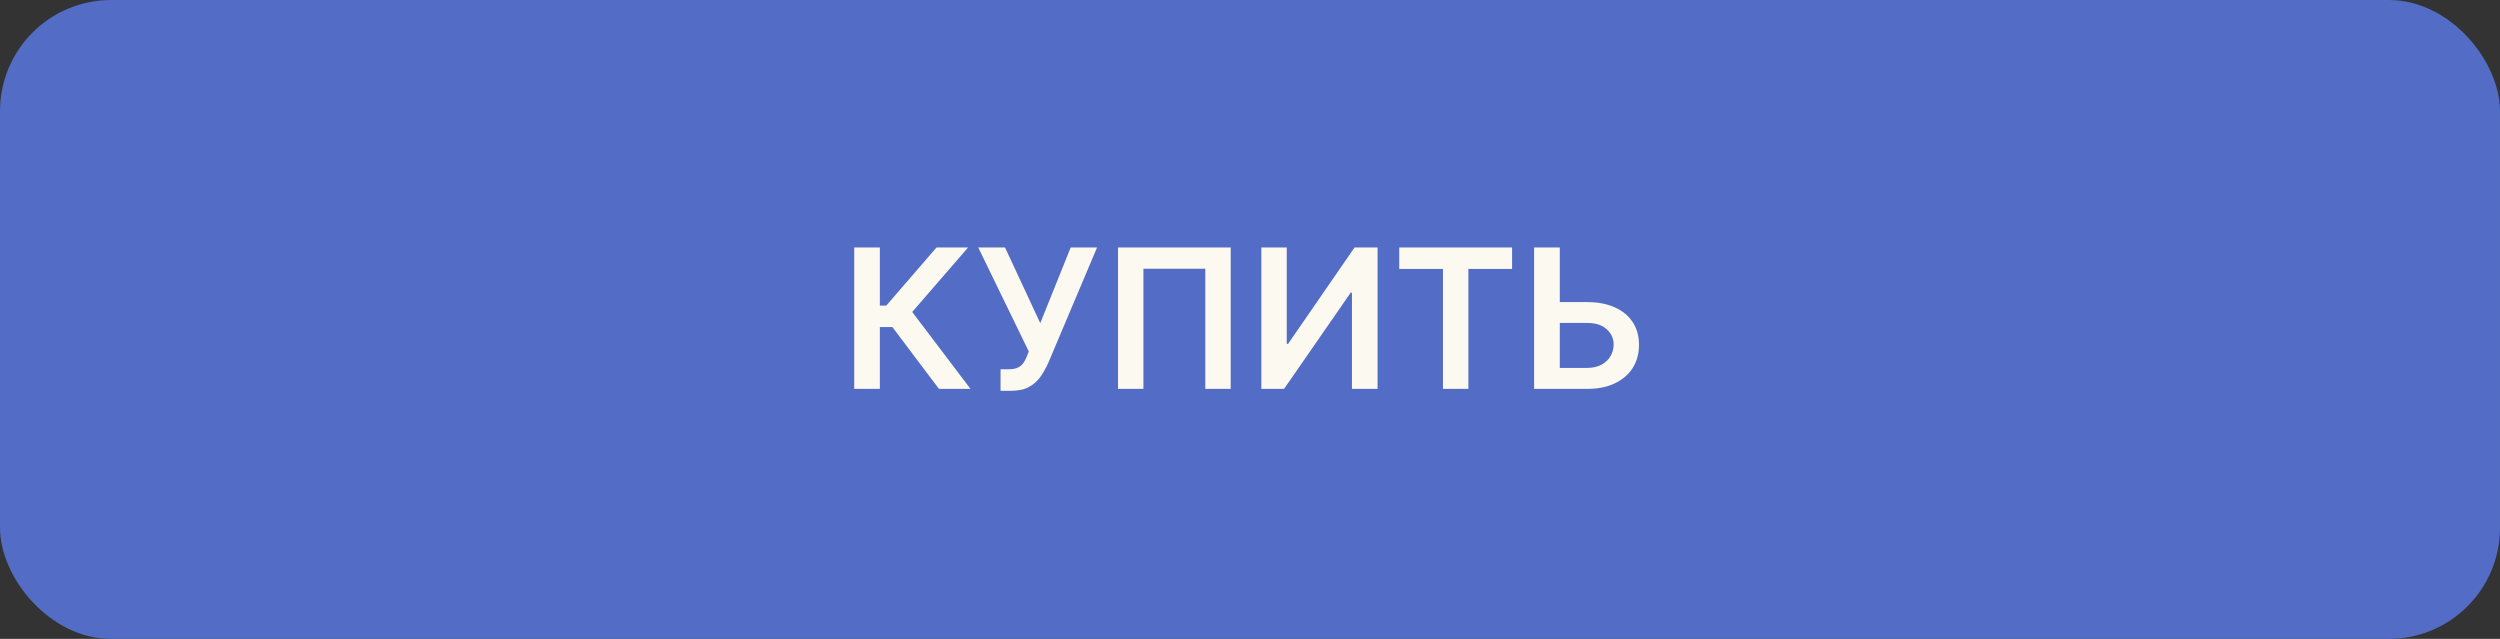 <?xml version="1.0" encoding="UTF-8"?> <svg xmlns="http://www.w3.org/2000/svg" width="180" height="46" viewBox="0 0 180 46" fill="none"><rect x="0" y="0" width="180" height="46" fill="#333333" stroke="none"/><rect width="180" height="46" rx="8" fill="#536CC5"></rect><path d="M67.604 28L64.254 23.55H63.349V28H61.504V17.818H63.349V22.004H63.811L67.43 17.818H69.702L65.68 22.462L69.876 28H67.604ZM72.039 28.139V26.588H72.621C72.883 26.588 73.098 26.55 73.267 26.474C73.436 26.398 73.572 26.288 73.675 26.146C73.781 26.003 73.869 25.837 73.938 25.648L74.072 25.305L70.433 17.818H72.362L74.898 23.267L77.09 17.818H78.989L75.479 26.121C75.317 26.479 75.13 26.812 74.918 27.12C74.706 27.425 74.429 27.672 74.087 27.861C73.749 28.046 73.308 28.139 72.765 28.139H72.039ZM88.611 17.818V28H86.781V19.349H82.326V28H80.497V17.818H88.611ZM90.817 17.818H92.646V24.759H92.741L97.528 17.818H99.184V28H97.34V21.065H97.255L92.452 28H90.817V17.818ZM100.746 19.364V17.818H108.87V19.364H105.723V28H103.893V19.364H100.746ZM111.684 21.751H114.269C115.048 21.751 115.716 21.878 116.273 22.134C116.833 22.385 117.262 22.742 117.56 23.202C117.858 23.663 118.008 24.205 118.008 24.828C118.008 25.454 117.858 26.006 117.56 26.484C117.262 26.958 116.833 27.329 116.273 27.597C115.716 27.866 115.048 28 114.269 28H110.456V17.818H112.305V26.489H114.269C114.68 26.489 115.028 26.411 115.313 26.255C115.598 26.099 115.814 25.894 115.959 25.639C116.108 25.383 116.183 25.107 116.183 24.808C116.183 24.377 116.017 24.011 115.686 23.709C115.358 23.405 114.885 23.252 114.269 23.252H111.684V21.751Z" fill="#FCF9F0"></path></svg> 
